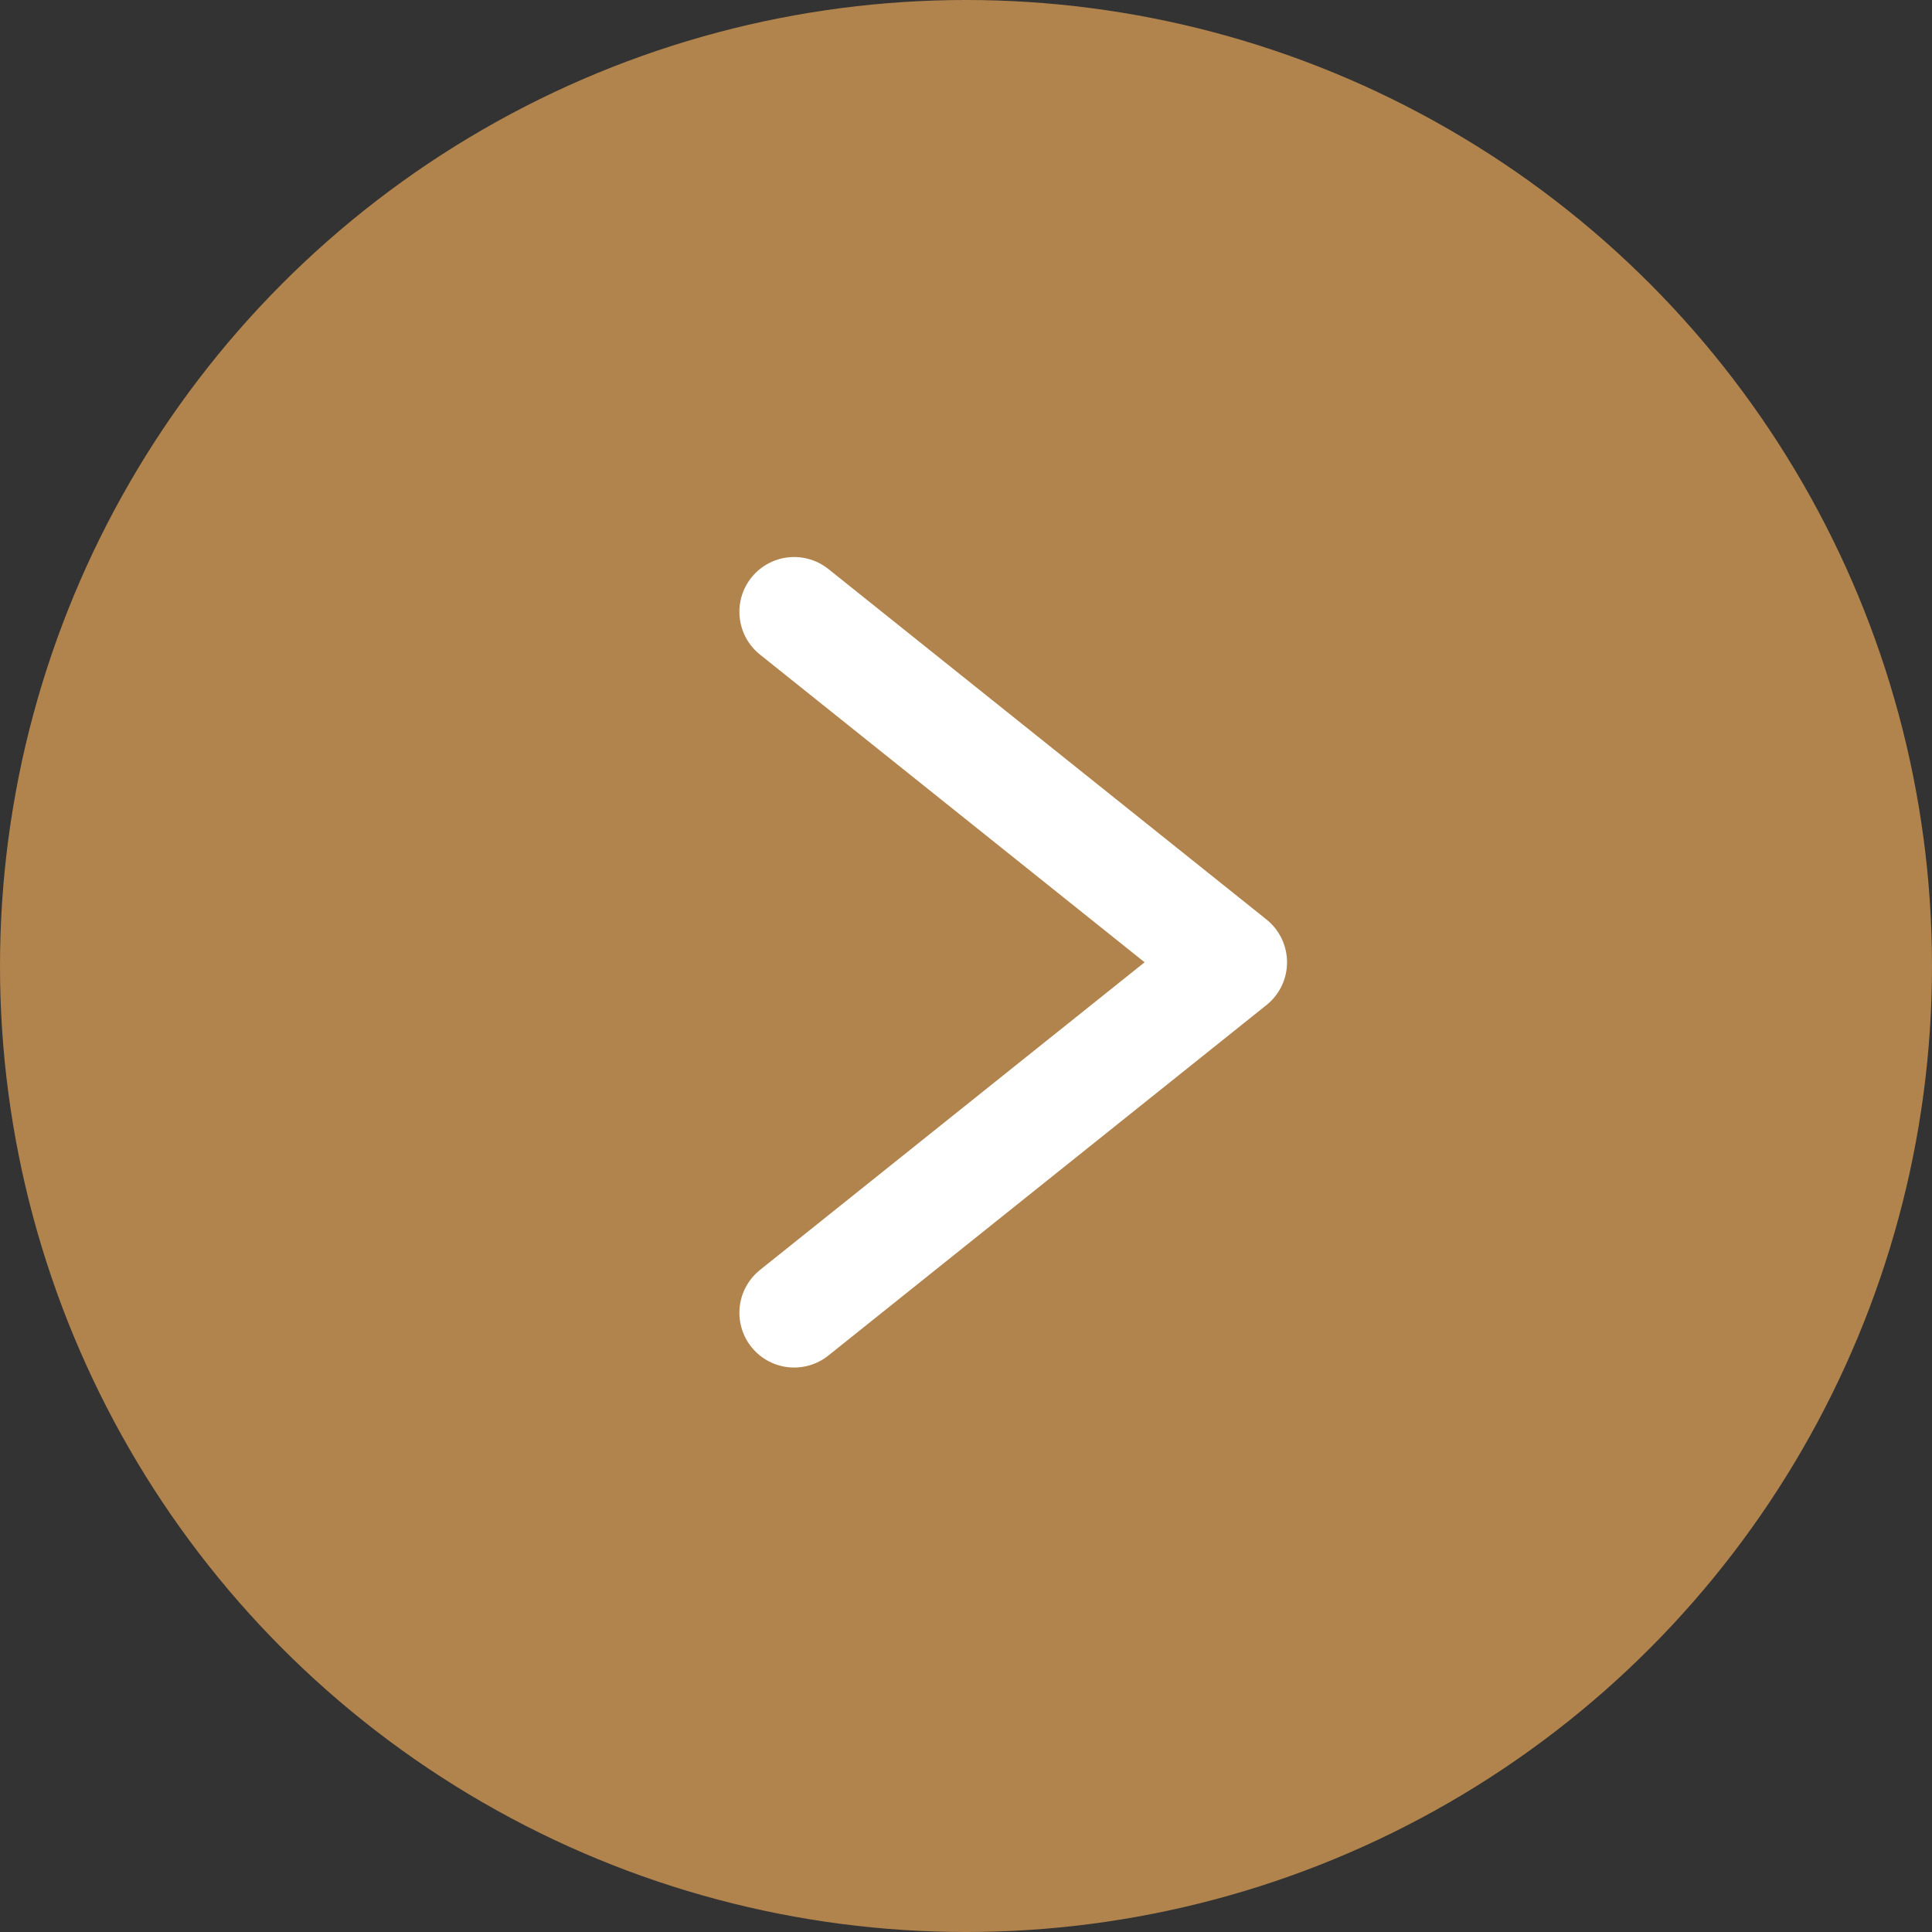 <svg xmlns="http://www.w3.org/2000/svg" width="35.278" height="35.278" viewBox="0 0 35.278 35.278">
  <rect x="0" y="0" width="35.278" height="35.278" fill="#333333" stroke="none"/>
  <g id="Scroll_Right" data-name="Scroll Right" transform="translate(0.389)">
    <circle id="Ellipse_18" data-name="Ellipse 18" cx="17.639" cy="17.639" r="17.639" transform="translate(-0.389 0)" fill="#b2844d"/>
    <path id="Path_26134" data-name="Path 26134" d="M352.971,49l8,6.4-8,6.4" transform="translate(-338.859 -37.829)" fill="none" stroke="#fff" stroke-linecap="round" stroke-linejoin="round" stroke-width="2"/>
  </g>
</svg>
